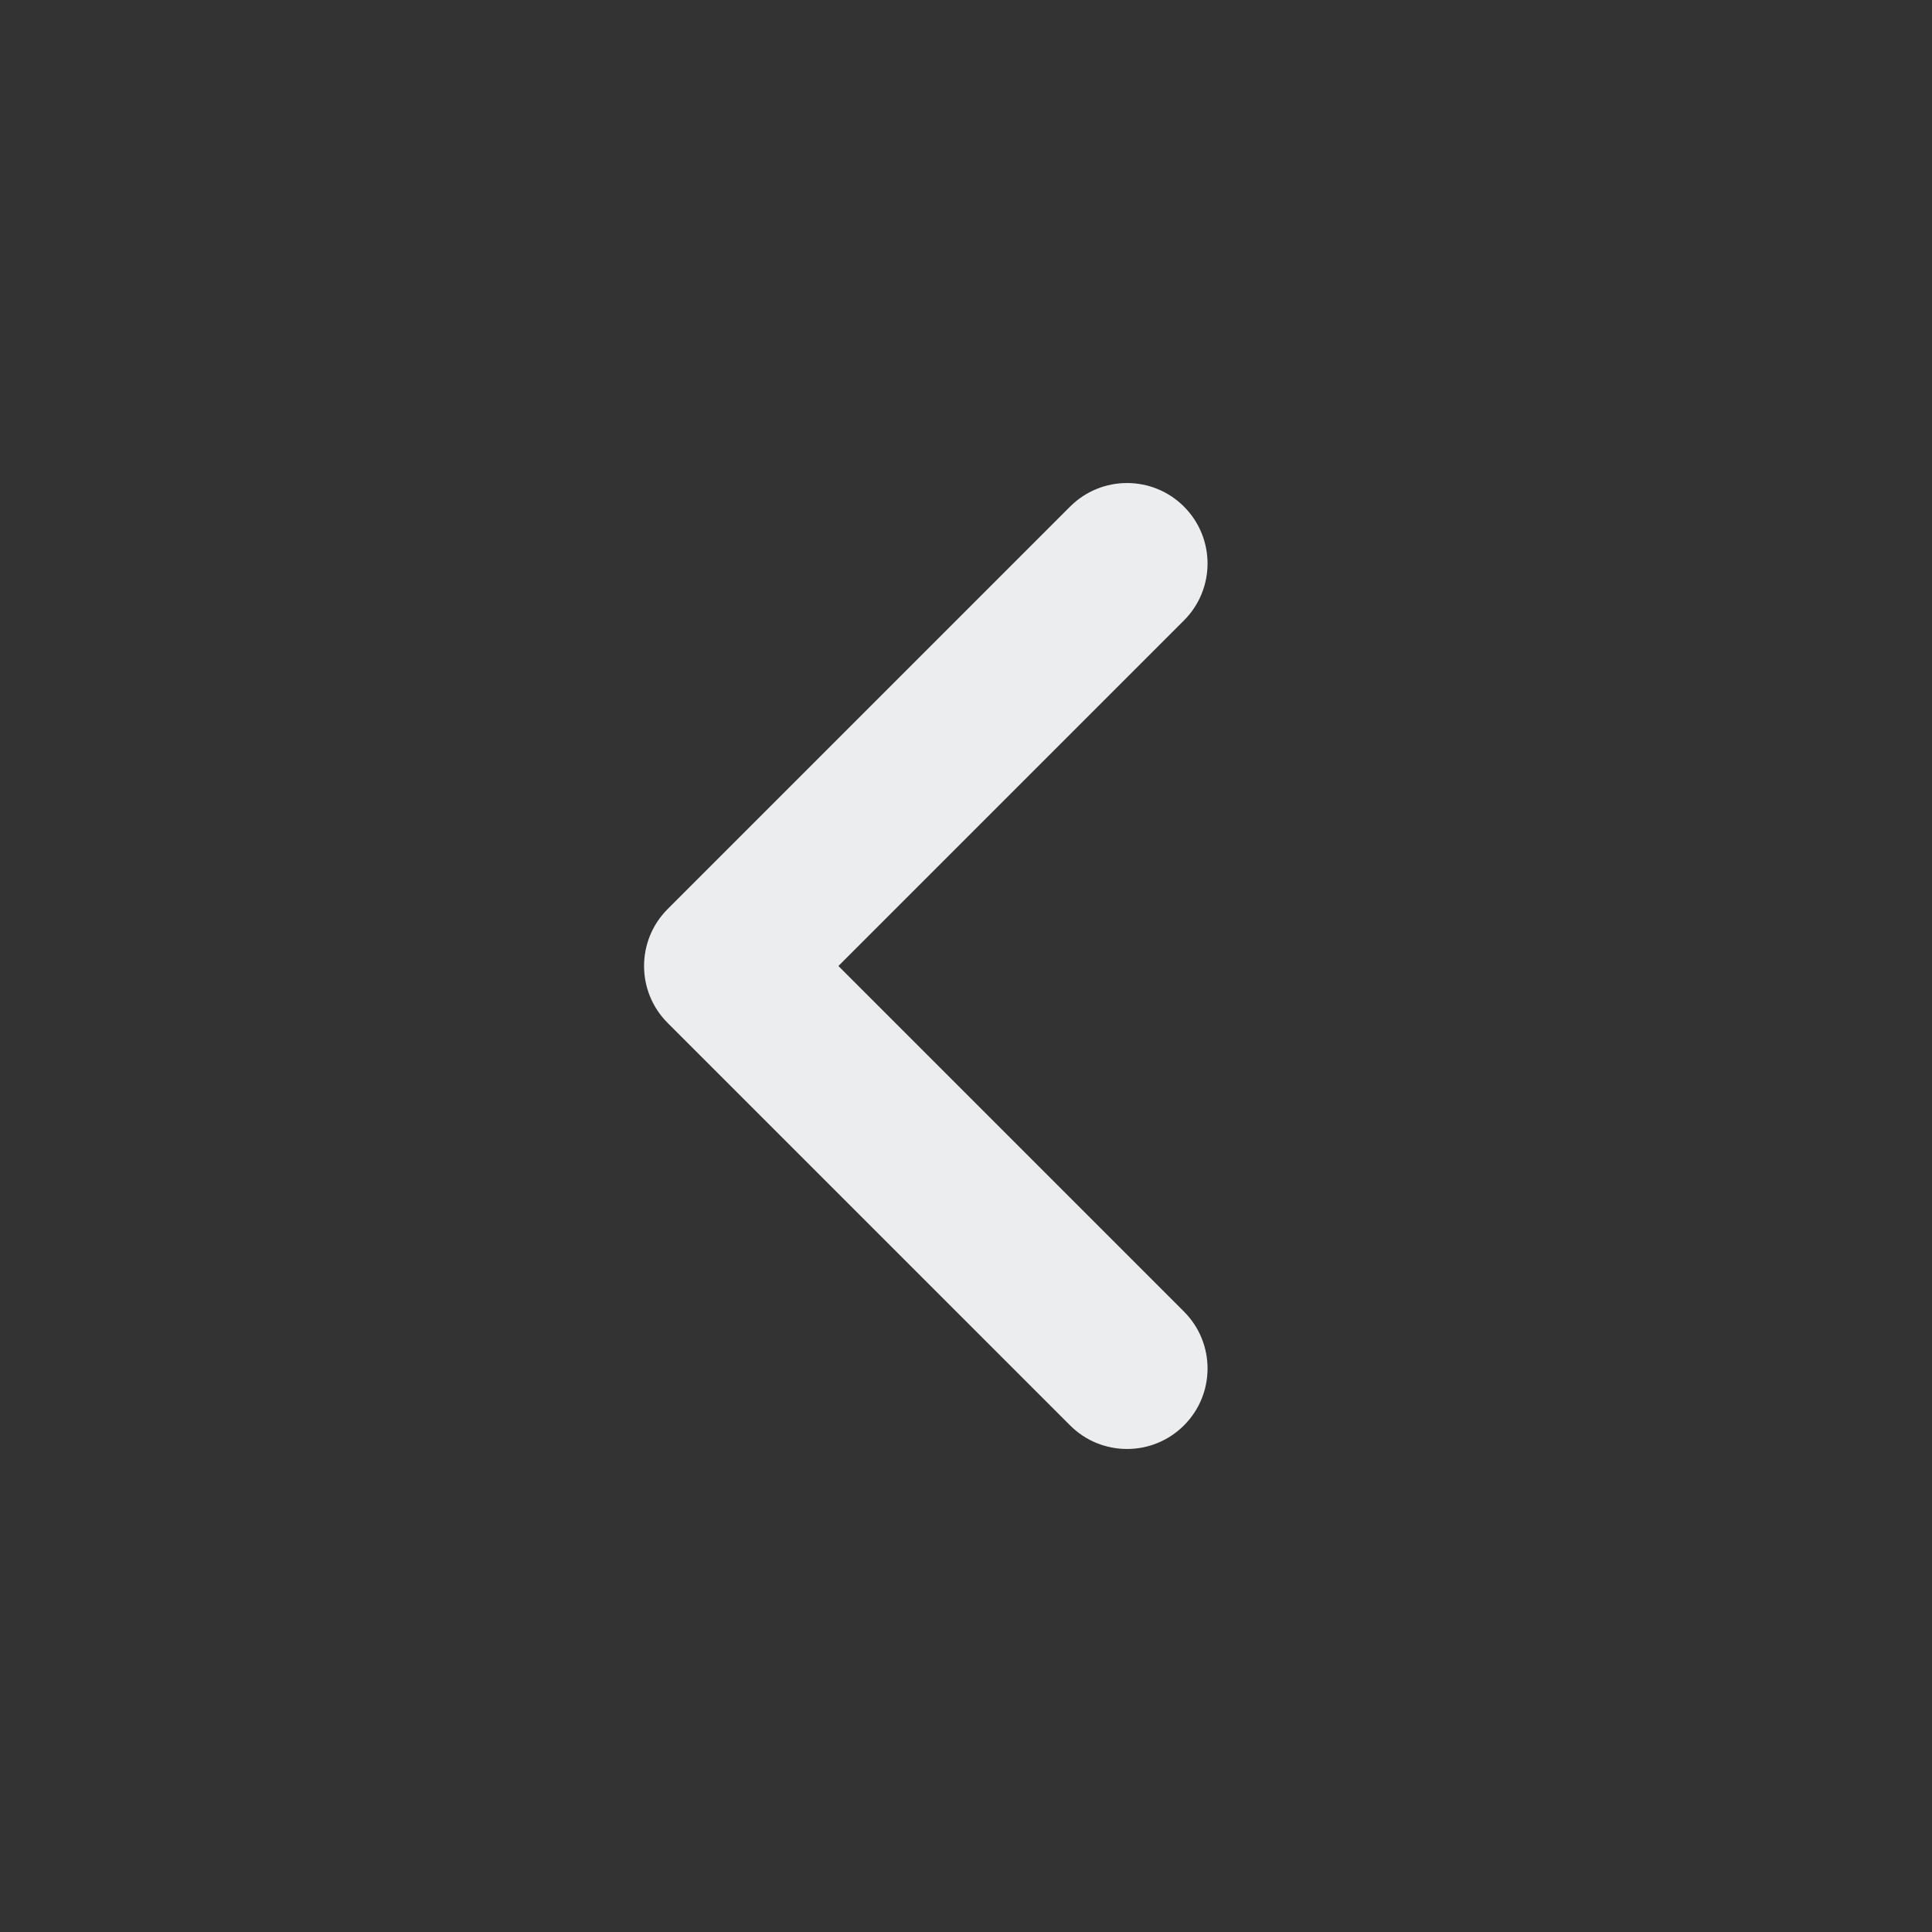 <svg class="chevron-left" width="20" height="20" viewBox="0 0 20 20" fill="none" xmlns="http://www.w3.org/2000/svg">
<rect x="0" y="0" width="20" height="20" fill="#333333" stroke="none"/>
<path fill-rule="evenodd" clip-rule="evenodd" d="M12.256 6.423L8.679 10L12.256 13.577C12.582 13.903 12.582 14.431 12.256 14.756C11.931 15.081 11.403 15.081 11.078 14.756L6.911 10.589C6.586 10.264 6.586 9.736 6.911 9.411L11.078 5.244C11.403 4.919 11.931 4.919 12.256 5.244C12.582 5.57 12.582 6.097 12.256 6.423Z" fill="#ECEDEF" />
</svg>